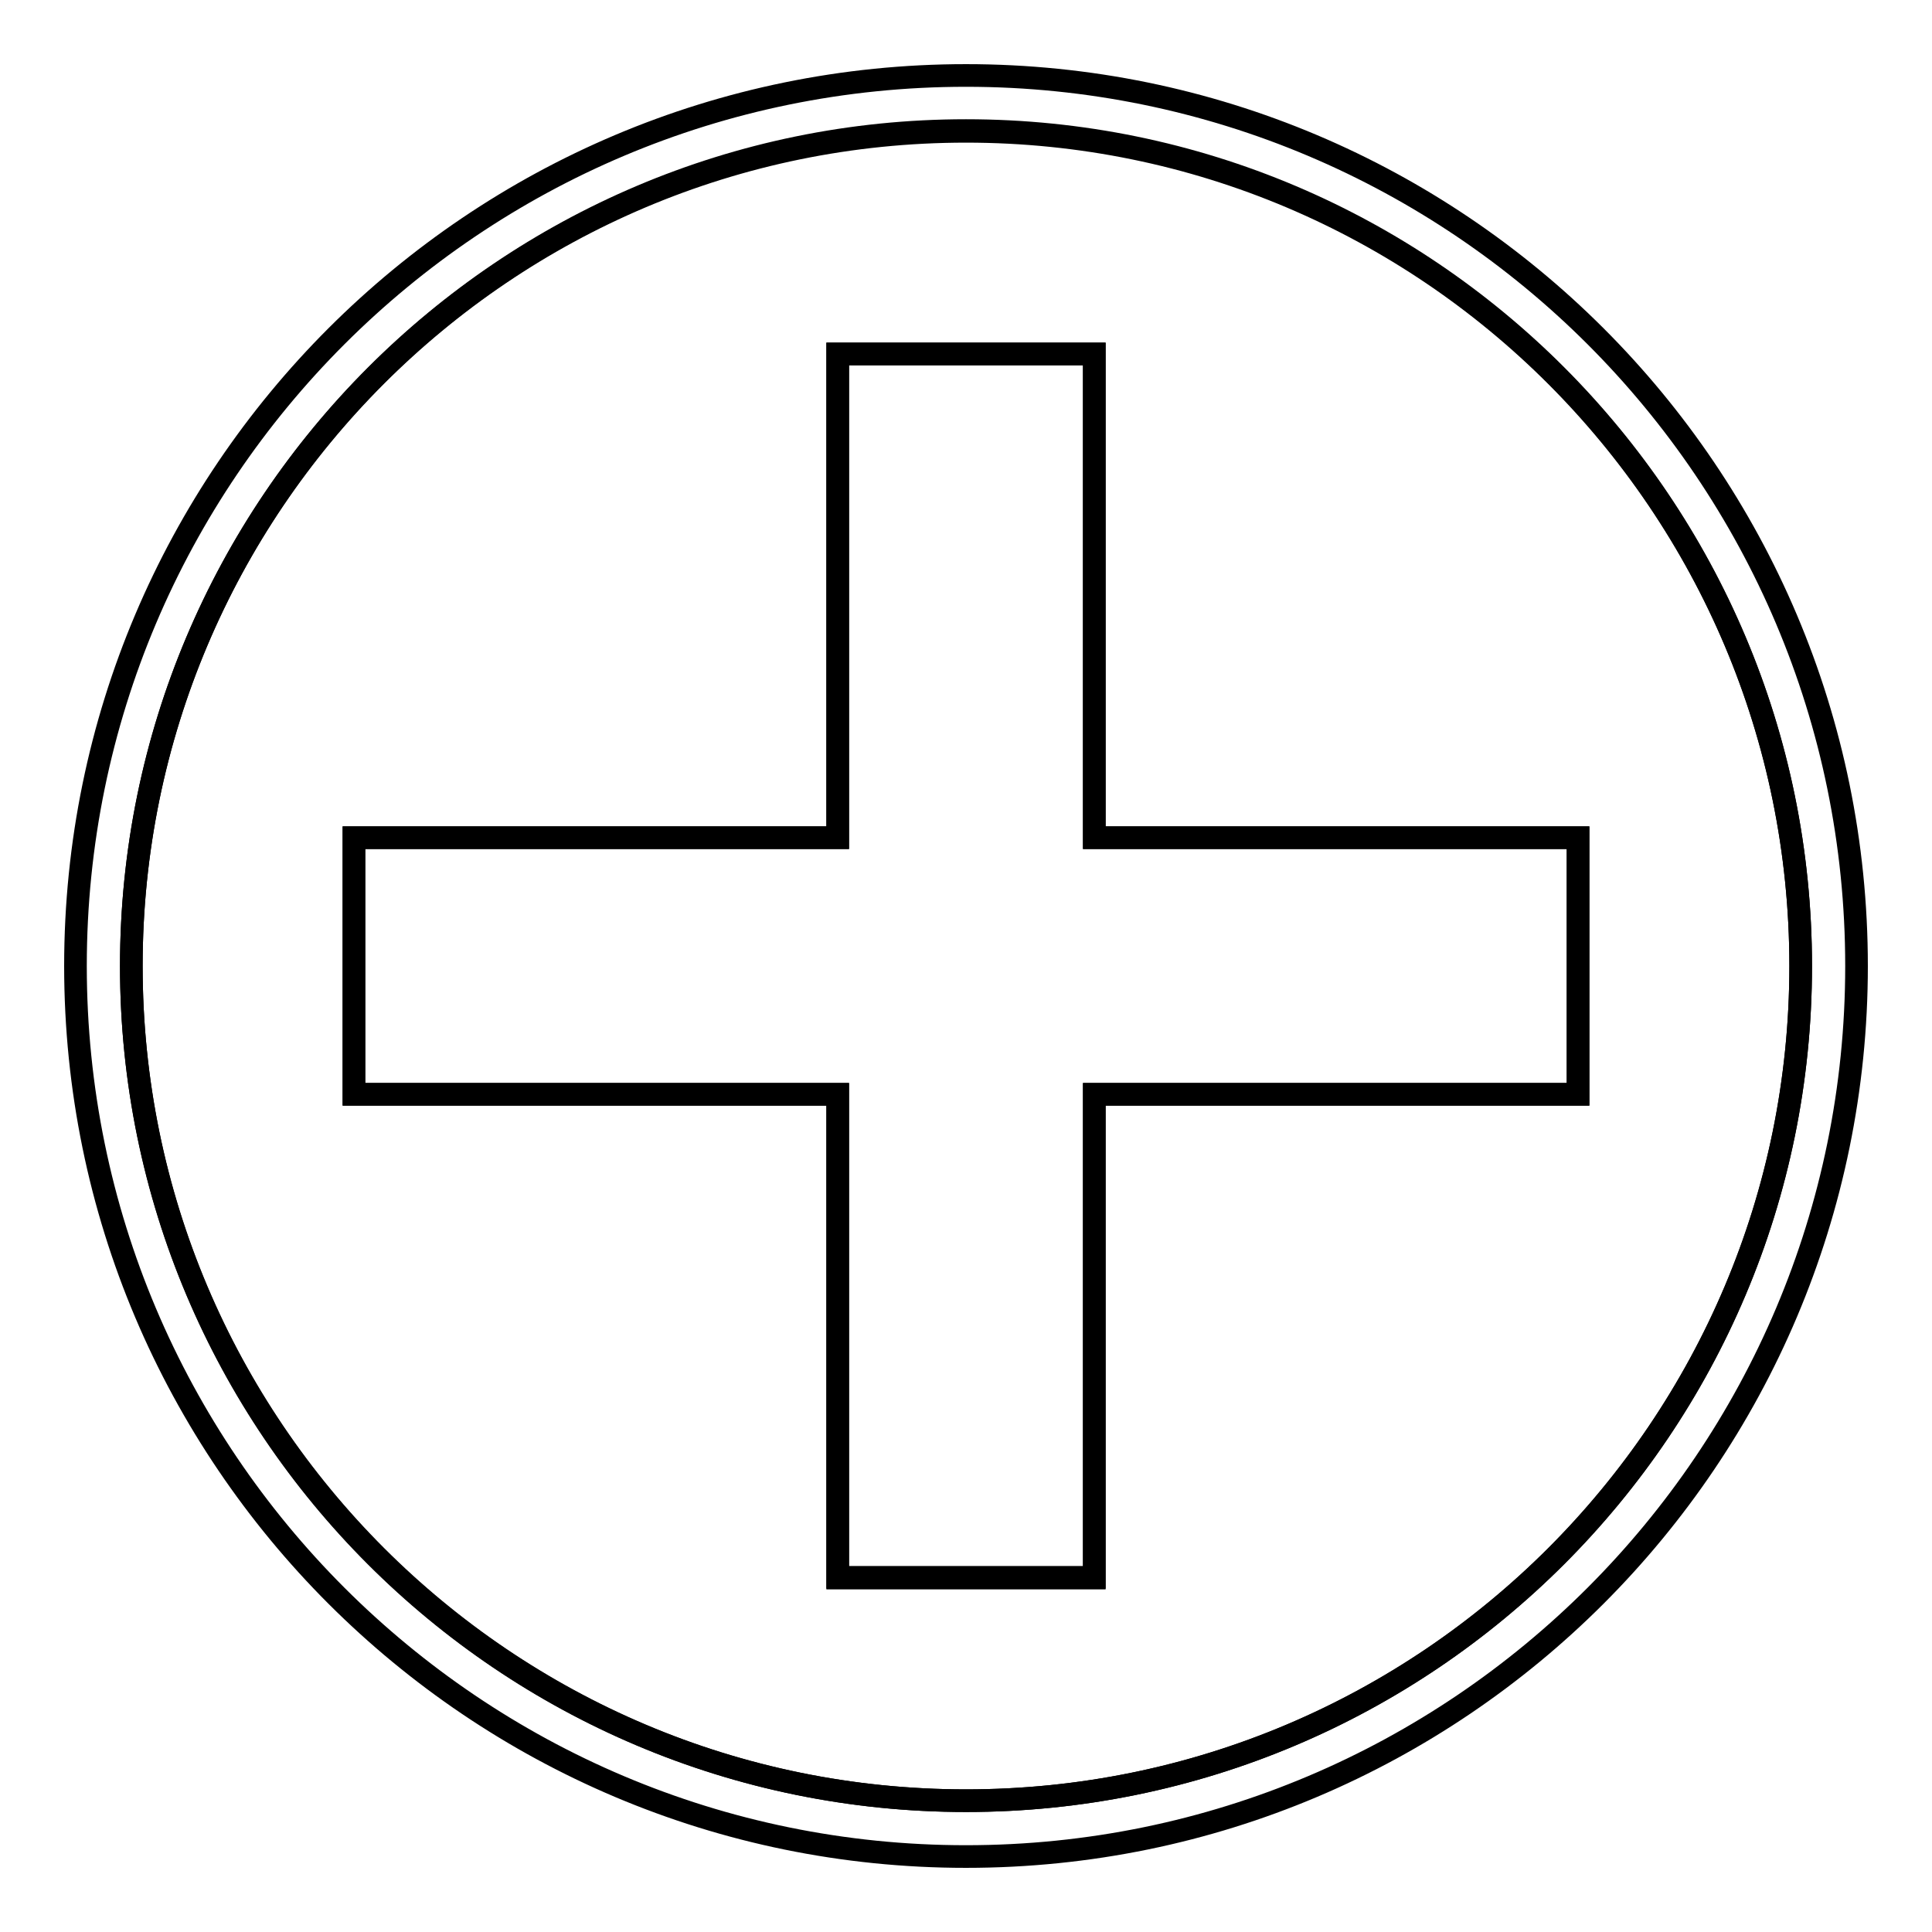 <?xml version="1.0" encoding="utf-8"?>
<!-- Svg Vector Icons : http://www.onlinewebfonts.com/icon -->
<!DOCTYPE svg PUBLIC "-//W3C//DTD SVG 1.1//EN" "http://www.w3.org/Graphics/SVG/1.1/DTD/svg11.dtd">
<svg version="1.1" xmlns="http://www.w3.org/2000/svg" xmlns:xlink="http://www.w3.org/1999/xlink" x="0px" y="0px" viewBox="0 0 256 256" enable-background="new 0 0 256 256" xml:space="preserve">
<g><g><path stroke-width="3" fill-opacity="0" stroke="#000000"  d="M128,17.3C67,17.3,17.4,66.9,17.4,128c0,61.1,49.5,110.6,110.6,110.6c61.1,0,110.6-49.5,110.6-110.6C238.6,66.9,189.1,17.3,128,17.3z M145,145V209h-34V145H46.9V111H111V46.9H145V111h64.1V145L145,145L145,145z"/><path stroke-width="3" fill-opacity="0" stroke="#000000"  d="M145,111V46.9h-34V111H46.9V145H111v64.1h34V145h64.1V111H145z"/><path stroke-width="3" fill-opacity="0" stroke="#000000"  d="M128,10C62.9,10,10,62.8,10,128c0,65.2,52.9,118,118,118c65.2,0,118-52.9,118-118C246,62.8,193.1,10,128,10z M128,238.6C67,238.6,17.4,189,17.4,128c0-61,49.5-110.6,110.6-110.6c61.1,0,110.6,49.6,110.6,110.6C238.6,189,189.1,238.6,128,238.6z"/></g></g>
</svg>
